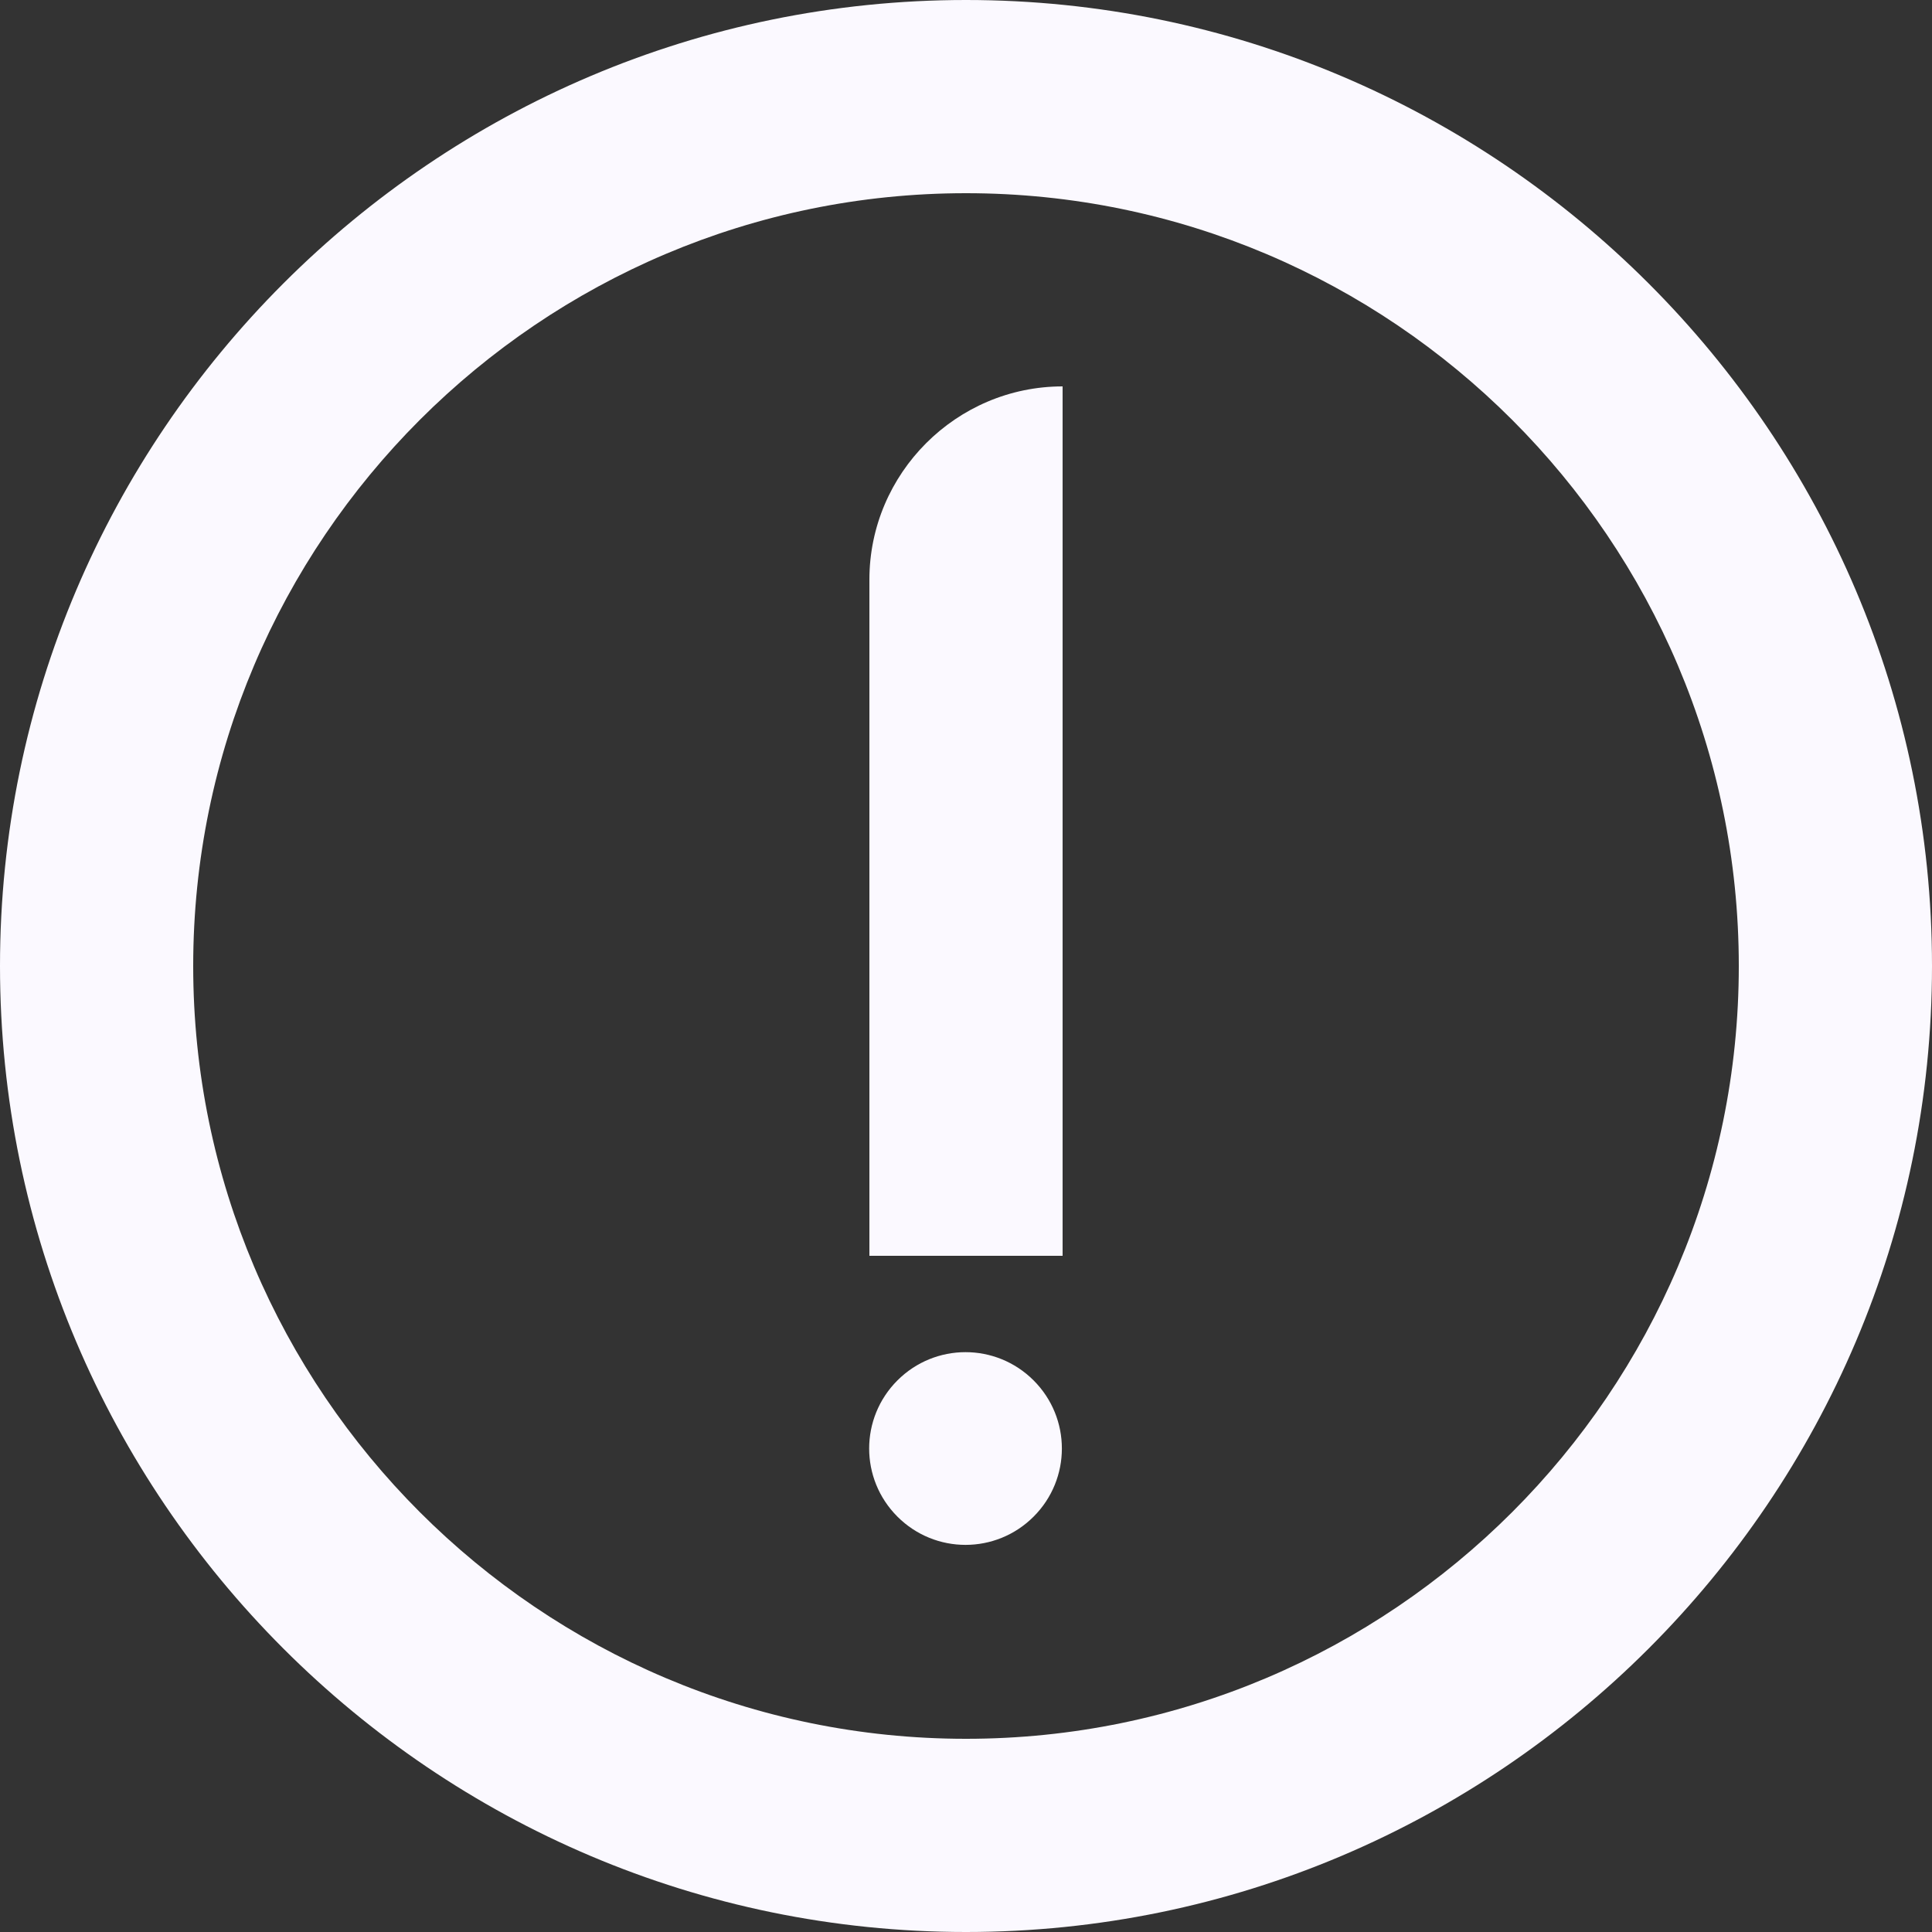 <svg width="20" height="20" viewBox="0 0 20 20" fill="none" xmlns="http://www.w3.org/2000/svg">
<rect x="0" y="0" width="20" height="20" fill="#333333" stroke="none"/>
<g clip-path="url(#clip0_4009_645)">
<path d="M10 0C4.49 0 0 4.49 0 10C0 15.51 4.49 20 10 20C15.51 20 20 15.51 20 10C20 4.49 15.51 0 10 0ZM10 18C5.59 18 2 14.41 2 10C2 5.59 5.59 2 10 2C14.41 2 18 5.59 18 10C18 14.41 14.41 18 10 18Z" fill="#FBF9FF"/>
<path d="M9 6V13H11V4C9.9 4 9 4.9 9 6Z" fill="#FBF9FF"/>
<path d="M9.29 14.29C8.9 14.68 8.9 15.31 9.29 15.7C9.68 16.09 10.31 16.09 10.7 15.7C11.09 15.31 11.09 14.68 10.7 14.29C10.31 13.9 9.68 13.9 9.29 14.29Z" fill="#FBF9FF"/>
</g>
<defs>
<clipPath id="clip0_4009_645">
<rect width="20" height="20" fill="white"/>
</clipPath>
</defs>
</svg>
